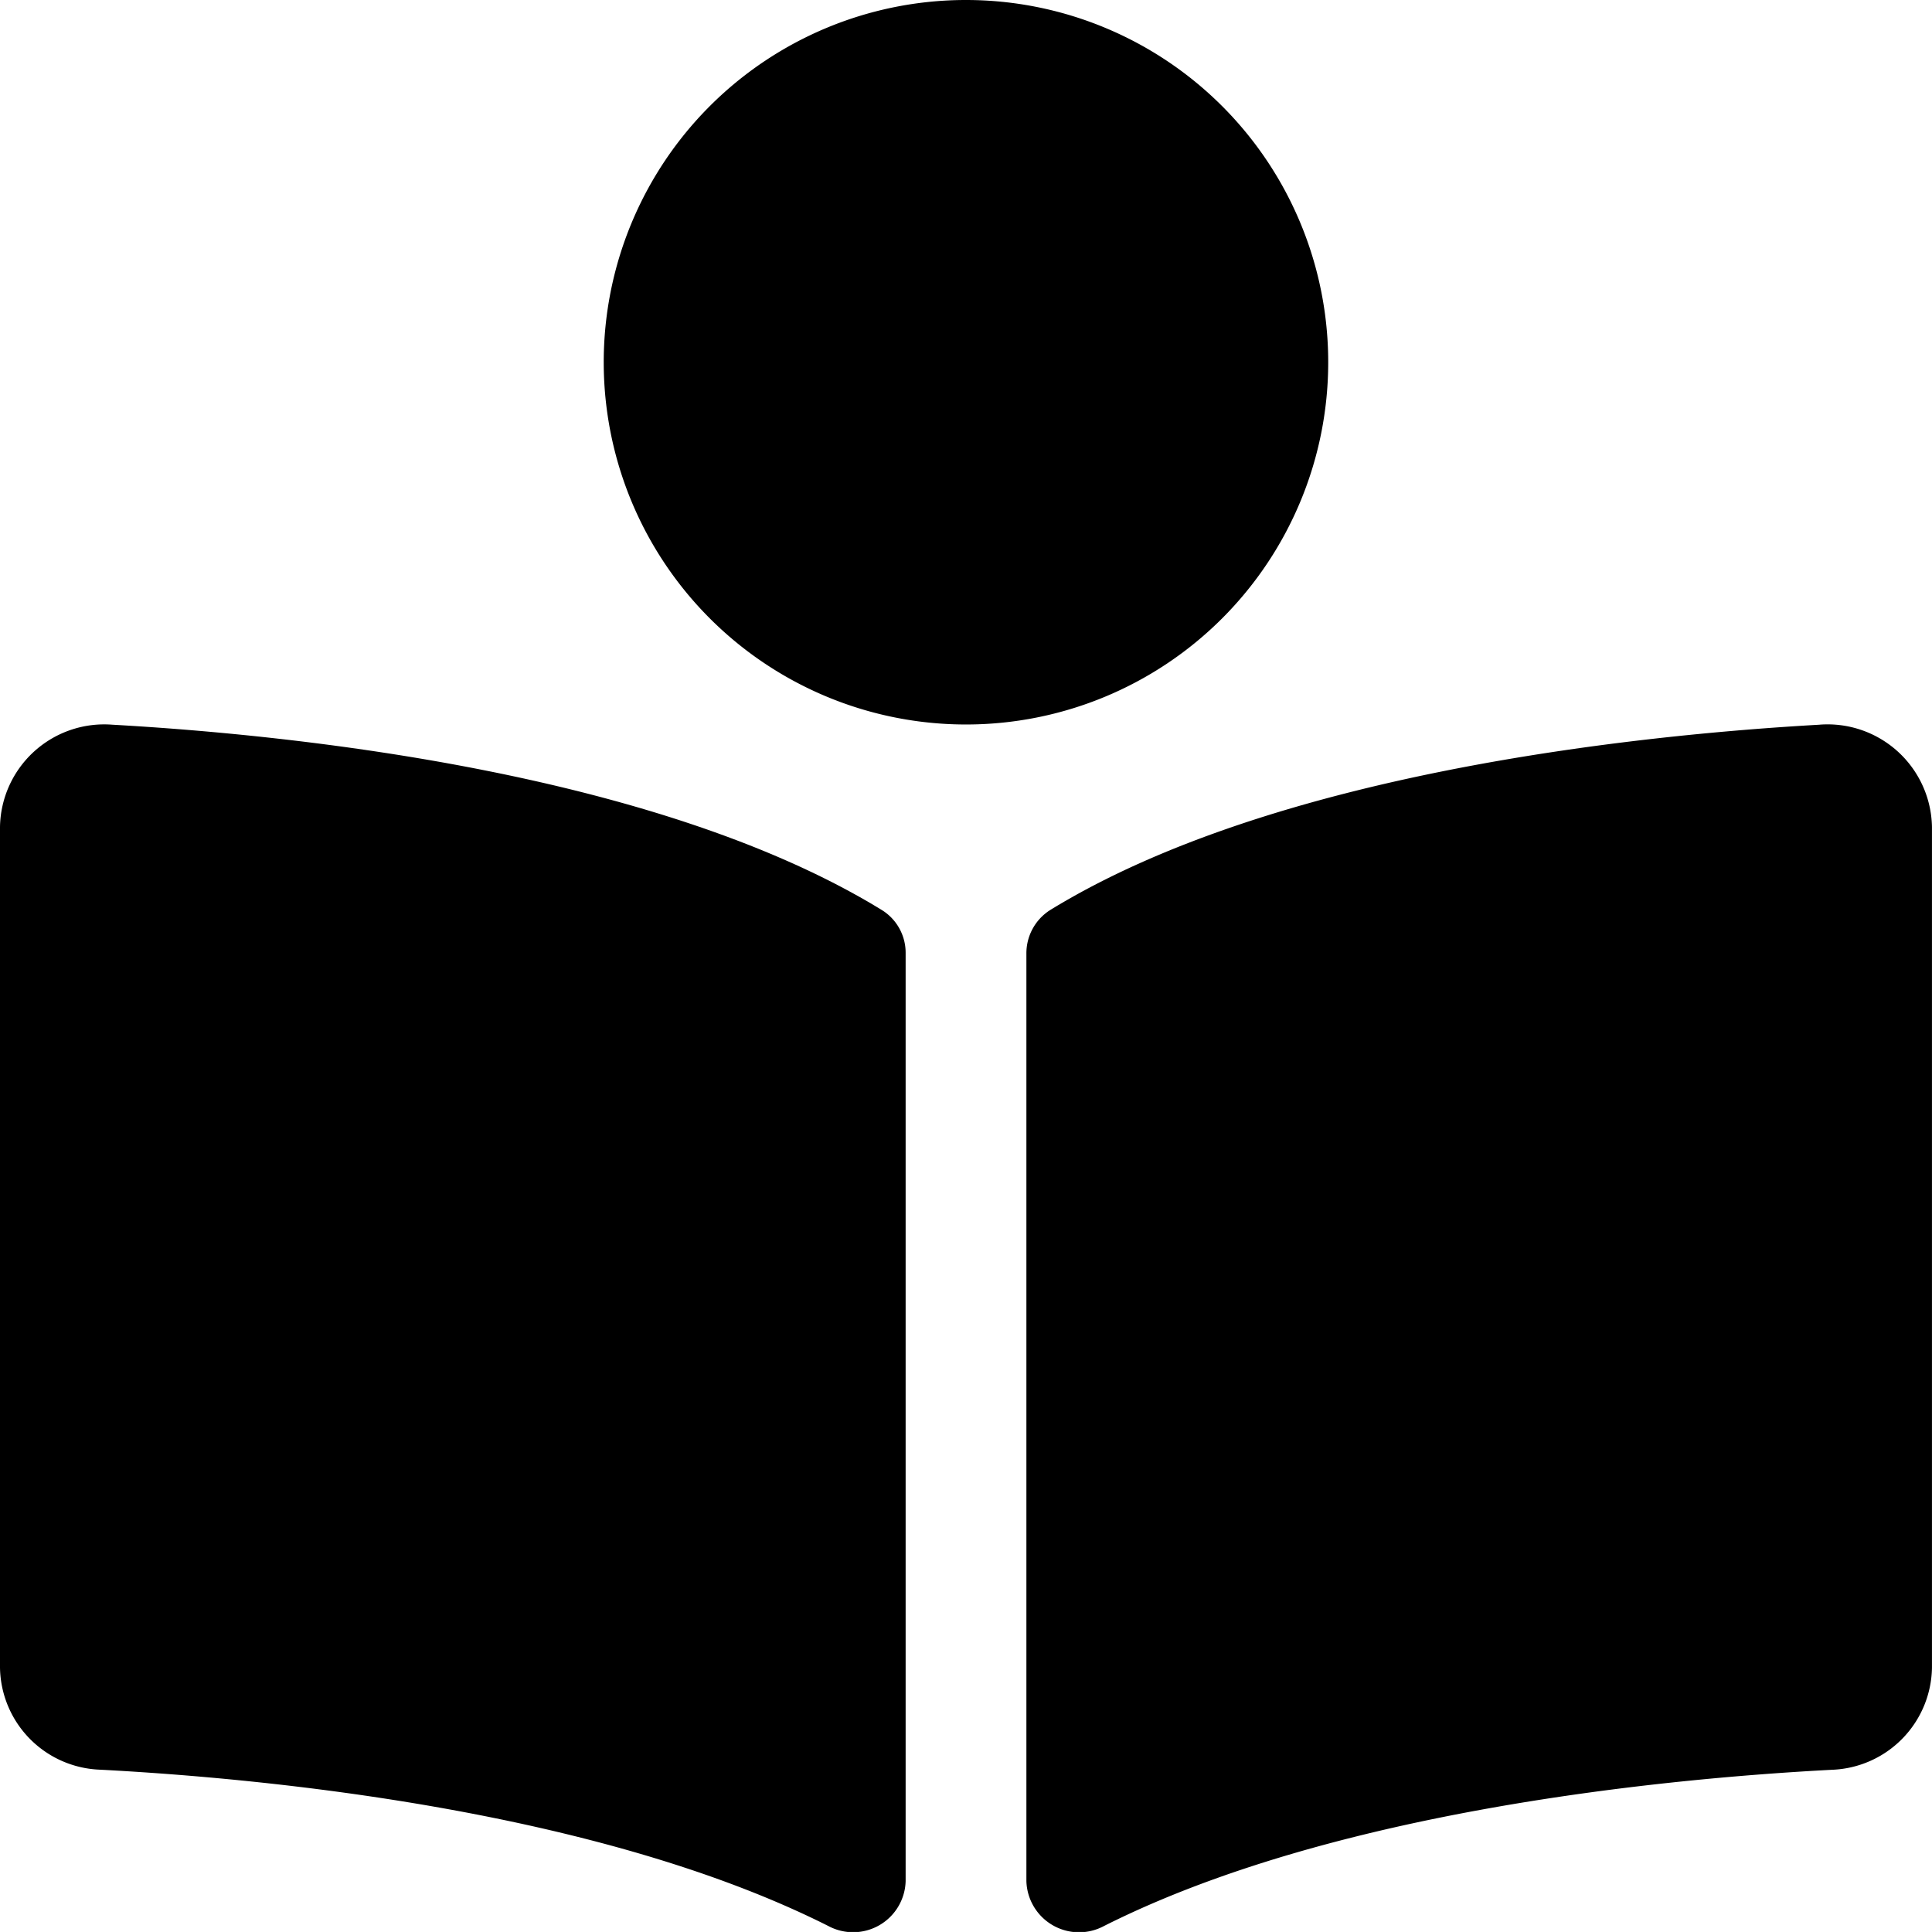<svg xmlns="http://www.w3.org/2000/svg" width="63.001" height="63" viewBox="0 0 63.001 63"><path d="M43.312-43.312A11.812,11.812,0,0,0,31.5-55.125,11.812,11.812,0,0,0,19.687-43.312,11.812,11.812,0,0,0,31.5-31.5,11.812,11.812,0,0,0,43.312-43.312ZM28.742-25.458c-7.3-4.469-19.125-5.7-25.076-6.035A3.4,3.4,0,0,0,0-28.16V-.746A3.384,3.384,0,0,0,3.26,2.583C8.632,2.865,19.5,3.9,27.012,7.681a1.713,1.713,0,0,0,2.52-1.461V-24.048A1.637,1.637,0,0,0,28.742-25.458Zm30.591-6.035c-5.949.337-17.775,1.566-25.074,6.035a1.668,1.668,0,0,0-.789,1.431V6.216A1.718,1.718,0,0,0,36,7.681C43.508,3.9,54.371,2.868,59.742,2.586A3.386,3.386,0,0,0,63-.743V-28.16A3.406,3.406,0,0,0,59.333-31.494Z" transform="translate(0 55.125)" /></svg>